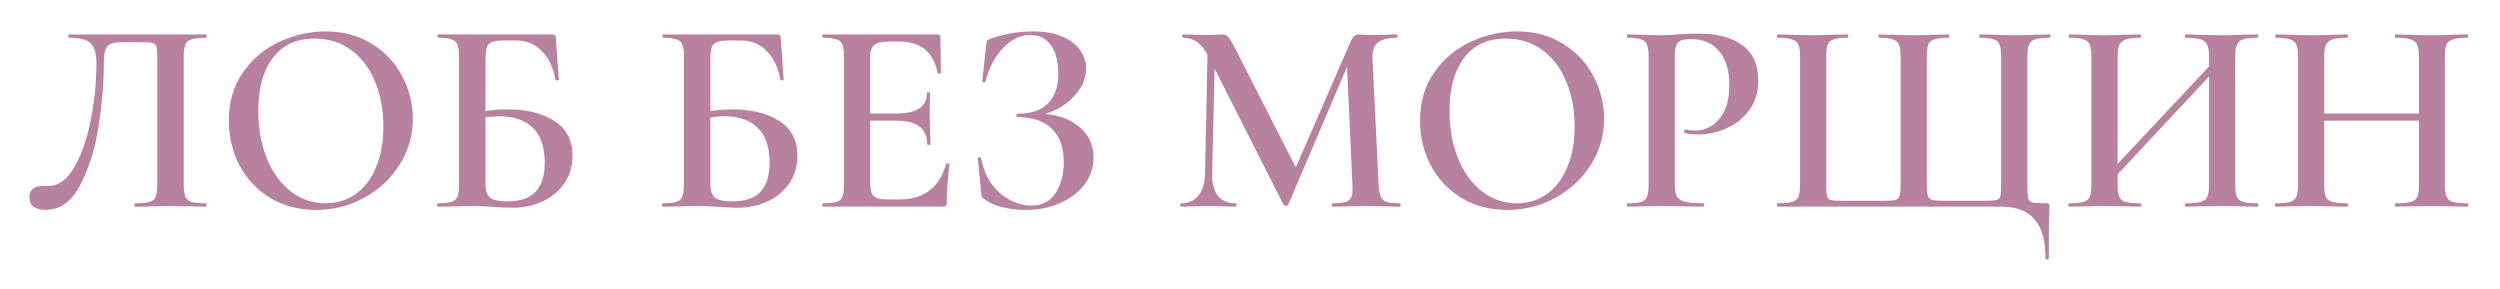<?xml version="1.0" encoding="UTF-8"?> <svg xmlns="http://www.w3.org/2000/svg" width="363" height="42" viewBox="0 0 363 42" fill="none"><g filter="url(#filter0_d_568_6)"><path d="M6.56 26.48C5.867 26.48 5.307 26.32 4.88 26C4.48 25.707 4.28 25.253 4.28 24.64C4.28 24.053 4.453 23.64 4.8 23.4C5.173 23.133 5.64 23 6.2 23H7.04C8.507 23 9.76 22.08 10.8 20.24C11.867 18.4 12.667 16.107 13.2 13.36C13.733 10.587 14 7.853 14 5.16C14 3.827 13.733 2.88 13.2 2.32C12.667 1.76 11.613 1.48 10.04 1.48C9.96 1.48 9.92 1.4 9.92 1.24C9.92 1.08 9.96 1 10.04 1H29.92C29.973 1 30 1.08 30 1.24C30 1.4 29.973 1.48 29.92 1.48C28.96 1.48 28.253 1.56 27.8 1.72C27.373 1.853 27.08 2.107 26.92 2.48C26.76 2.853 26.68 3.44 26.68 4.24V22.76C26.68 23.56 26.76 24.16 26.92 24.56C27.08 24.933 27.373 25.187 27.8 25.32C28.253 25.453 28.96 25.52 29.92 25.52C29.973 25.52 30 25.6 30 25.76C30 25.92 29.973 26 29.92 26C29.04 26 28.333 25.987 27.8 25.96L24.92 25.92L21.84 25.96C21.307 25.987 20.573 26 19.64 26C19.56 26 19.52 25.92 19.52 25.76C19.52 25.6 19.56 25.52 19.64 25.52C20.6 25.52 21.293 25.453 21.72 25.32C22.173 25.187 22.467 24.933 22.6 24.56C22.76 24.187 22.84 23.587 22.84 22.76V4.6C22.84 3.693 22.8 3.093 22.72 2.8C22.64 2.507 22.453 2.32 22.16 2.24C21.893 2.16 21.32 2.12 20.44 2.12H18C17.2 2.12 16.6 2.187 16.2 2.32C15.8 2.453 15.507 2.733 15.32 3.16C15.16 3.587 15.08 4.253 15.08 5.16C15.08 7.96 14.827 10.987 14.32 14.24C13.84 17.493 12.96 20.347 11.68 22.8C10.427 25.253 8.72 26.48 6.56 26.48ZM45.906 26.48C43.426 26.48 41.212 25.907 39.266 24.76C37.346 23.587 35.852 22.013 34.786 20.04C33.746 18.04 33.226 15.867 33.226 13.52C33.226 10.773 33.919 8.427 35.306 6.48C36.692 4.507 38.466 3.027 40.626 2.04C42.812 1.053 45.039 0.56 47.306 0.56C49.839 0.56 52.066 1.16 53.986 2.36C55.906 3.533 57.372 5.093 58.386 7.04C59.426 8.987 59.946 11.053 59.946 13.24C59.946 15.667 59.306 17.893 58.026 19.92C56.746 21.947 55.026 23.547 52.866 24.72C50.732 25.893 48.412 26.48 45.906 26.48ZM47.266 25.52C48.866 25.52 50.292 25.093 51.546 24.24C52.826 23.36 53.826 22.08 54.546 20.4C55.292 18.72 55.666 16.72 55.666 14.4C55.666 11.92 55.252 9.72 54.426 7.8C53.626 5.853 52.466 4.333 50.946 3.24C49.452 2.147 47.692 1.6 45.666 1.6C43.052 1.6 41.039 2.533 39.626 4.4C38.212 6.24 37.506 8.8 37.506 12.08C37.506 14.64 37.919 16.947 38.746 19C39.572 21.027 40.732 22.627 42.226 23.8C43.719 24.947 45.399 25.52 47.266 25.52ZM74.411 26.16C73.717 26.16 72.864 26.12 71.851 26.04C71.477 26.013 70.997 25.987 70.411 25.96C69.851 25.933 69.224 25.92 68.531 25.92L65.651 25.96C65.144 25.987 64.451 26 63.571 26C63.491 26 63.451 25.92 63.451 25.76C63.451 25.6 63.491 25.52 63.571 25.52C64.477 25.52 65.131 25.453 65.531 25.32C65.957 25.187 66.251 24.933 66.411 24.56C66.571 24.16 66.651 23.56 66.651 22.76V4.24C66.651 3.44 66.571 2.853 66.411 2.48C66.277 2.107 65.997 1.853 65.571 1.72C65.144 1.56 64.491 1.48 63.611 1.48C63.557 1.48 63.531 1.4 63.531 1.24C63.531 1.08 63.557 1 63.611 1H80.011C80.331 1 80.531 1.053 80.611 1.16C80.691 1.24 80.731 1.467 80.731 1.84L81.131 7.56C81.131 7.64 81.064 7.68 80.931 7.68C80.797 7.68 80.704 7.64 80.651 7.56C80.304 5.72 79.624 4.32 78.611 3.36C77.624 2.373 76.397 1.88 74.931 1.88H73.011C71.997 1.88 71.317 2.053 70.971 2.4C70.651 2.747 70.491 3.44 70.491 4.48V22.76C70.491 23.613 70.691 24.24 71.091 24.64C71.517 25.04 72.371 25.24 73.651 25.24C75.544 25.24 76.917 24.773 77.771 23.84C78.651 22.907 79.091 21.507 79.091 19.64C79.091 17.32 78.504 15.613 77.331 14.52C76.184 13.427 74.557 12.88 72.451 12.88C71.624 12.88 70.424 13.027 68.851 13.32L68.691 12.48C70.344 12.08 72.011 11.88 73.691 11.88C76.464 11.88 78.731 12.44 80.491 13.56C82.251 14.68 83.131 16.373 83.131 18.64C83.131 20.08 82.757 21.373 82.011 22.52C81.264 23.667 80.224 24.56 78.891 25.2C77.584 25.84 76.091 26.16 74.411 26.16ZM107.067 26.16C106.374 26.16 105.52 26.12 104.507 26.04C104.134 26.013 103.654 25.987 103.067 25.96C102.507 25.933 101.88 25.92 101.187 25.92L98.307 25.96C97.8 25.987 97.107 26 96.227 26C96.147 26 96.107 25.92 96.107 25.76C96.107 25.6 96.147 25.52 96.227 25.52C97.133 25.52 97.787 25.453 98.187 25.32C98.614 25.187 98.907 24.933 99.067 24.56C99.227 24.16 99.307 23.56 99.307 22.76V4.24C99.307 3.44 99.227 2.853 99.067 2.48C98.933 2.107 98.653 1.853 98.227 1.72C97.8 1.56 97.147 1.48 96.267 1.48C96.213 1.48 96.187 1.4 96.187 1.24C96.187 1.08 96.213 1 96.267 1H112.667C112.987 1 113.187 1.053 113.267 1.16C113.347 1.24 113.387 1.467 113.387 1.84L113.787 7.56C113.787 7.64 113.72 7.68 113.587 7.68C113.454 7.68 113.36 7.64 113.307 7.56C112.96 5.72 112.28 4.32 111.267 3.36C110.28 2.373 109.054 1.88 107.587 1.88H105.667C104.654 1.88 103.974 2.053 103.627 2.4C103.307 2.747 103.147 3.44 103.147 4.48V22.76C103.147 23.613 103.347 24.24 103.747 24.64C104.174 25.04 105.027 25.24 106.307 25.24C108.2 25.24 109.574 24.773 110.427 23.84C111.307 22.907 111.747 21.507 111.747 19.64C111.747 17.32 111.16 15.613 109.987 14.52C108.84 13.427 107.214 12.88 105.107 12.88C104.28 12.88 103.08 13.027 101.507 13.32L101.347 12.48C103 12.08 104.667 11.88 106.347 11.88C109.12 11.88 111.387 12.44 113.147 13.56C114.907 14.68 115.787 16.373 115.787 18.64C115.787 20.08 115.414 21.373 114.667 22.52C113.92 23.667 112.88 24.56 111.547 25.2C110.24 25.84 108.747 26.16 107.067 26.16ZM119.508 26C119.428 26 119.388 25.92 119.388 25.76C119.388 25.6 119.428 25.52 119.508 25.52C120.415 25.52 121.068 25.453 121.468 25.32C121.895 25.187 122.175 24.933 122.308 24.56C122.468 24.16 122.548 23.56 122.548 22.76V4.24C122.548 3.44 122.468 2.853 122.308 2.48C122.175 2.107 121.895 1.853 121.468 1.72C121.041 1.56 120.388 1.48 119.508 1.48C119.428 1.48 119.388 1.4 119.388 1.24C119.388 1.08 119.428 1 119.508 1H136.148C136.415 1 136.548 1.12 136.548 1.36L136.628 6.56C136.628 6.613 136.548 6.653 136.388 6.68C136.255 6.68 136.175 6.64 136.148 6.56C135.508 3.547 133.668 2.04 130.628 2.04H128.988C128.001 2.04 127.308 2.213 126.908 2.56C126.535 2.907 126.348 3.493 126.348 4.32V22.6C126.348 23.48 126.508 24.093 126.828 24.44C127.175 24.787 127.775 24.96 128.628 24.96H130.588C134.161 24.96 136.428 23.24 137.388 19.8C137.388 19.747 137.455 19.72 137.588 19.72C137.775 19.72 137.868 19.76 137.868 19.84C137.601 21.867 137.468 23.72 137.468 25.4C137.468 25.613 137.428 25.773 137.348 25.88C137.268 25.96 137.108 26 136.868 26H119.508ZM134.628 16.96C134.628 14.667 133.135 13.52 130.148 13.52H124.548V12.48H130.188C133.121 12.48 134.588 11.493 134.588 9.52C134.588 9.44 134.655 9.4 134.788 9.4C134.948 9.4 135.028 9.44 135.028 9.52L134.988 13L135.028 14.88C135.081 15.733 135.108 16.427 135.108 16.96C135.108 17.013 135.028 17.04 134.868 17.04C134.708 17.04 134.628 17.013 134.628 16.96ZM149.783 25.84C151.33 25.84 152.49 25.24 153.263 24.04C154.063 22.813 154.463 21.32 154.463 19.56C154.463 17.4 153.876 15.773 152.703 14.68C151.556 13.56 149.903 13 147.743 13C147.636 13 147.583 12.92 147.583 12.76C147.583 12.6 147.636 12.52 147.743 12.52C149.716 12.52 151.196 12.013 152.183 11C153.17 9.987 153.663 8.573 153.663 6.76C153.663 4.947 153.303 3.547 152.583 2.56C151.863 1.573 150.85 1.08 149.543 1.08C148.156 1.08 146.863 1.707 145.663 2.96C144.463 4.213 143.596 5.853 143.063 7.88C143.036 7.96 142.956 7.987 142.823 7.96C142.69 7.933 142.623 7.893 142.623 7.84L143.183 2.56C143.236 2.24 143.29 2.027 143.343 1.92C143.396 1.813 143.543 1.72 143.783 1.64C145.836 0.92 147.916 0.56 150.023 0.56C151.703 0.56 153.116 0.813 154.263 1.32C155.41 1.8 156.263 2.453 156.823 3.28C157.41 4.08 157.703 4.973 157.703 5.96C157.703 7.16 157.303 8.28 156.503 9.32C155.73 10.333 154.756 11.16 153.583 11.8C152.41 12.413 151.29 12.76 150.223 12.84L150.783 12.52C153.13 12.52 155.05 13.107 156.543 14.28C158.036 15.427 158.783 16.96 158.783 18.88C158.783 20.32 158.343 21.627 157.463 22.8C156.583 23.947 155.383 24.853 153.863 25.52C152.37 26.16 150.716 26.48 148.903 26.48C147.73 26.48 146.596 26.347 145.503 26.08C144.436 25.813 143.61 25.44 143.023 24.96C142.783 24.827 142.636 24.72 142.583 24.64C142.53 24.533 142.49 24.333 142.463 24.04L141.983 18.96C141.983 18.907 142.05 18.867 142.183 18.84C142.343 18.813 142.436 18.84 142.463 18.92C142.703 20.307 143.183 21.533 143.903 22.6C144.65 23.64 145.543 24.44 146.583 25C147.623 25.56 148.69 25.84 149.783 25.84ZM175.37 1.92L176.45 2L176.01 21.16C175.983 22.573 176.25 23.653 176.81 24.4C177.397 25.147 178.263 25.52 179.41 25.52C179.49 25.52 179.53 25.6 179.53 25.76C179.53 25.92 179.49 26 179.41 26C178.69 26 178.13 25.987 177.73 25.96L175.53 25.92L173.17 25.96C172.77 25.987 172.21 26 171.49 26C171.41 26 171.37 25.92 171.37 25.76C171.37 25.6 171.41 25.52 171.49 25.52C172.583 25.52 173.423 25.147 174.01 24.4C174.623 23.653 174.943 22.573 174.97 21.16L175.37 1.92ZM203.29 25.52C203.343 25.52 203.37 25.6 203.37 25.76C203.37 25.92 203.343 26 203.29 26C202.41 26 201.703 25.987 201.17 25.96L198.29 25.92L195.49 25.96C195.01 25.987 194.33 26 193.45 26C193.397 26 193.37 25.92 193.37 25.76C193.37 25.6 193.397 25.52 193.45 25.52C194.33 25.52 194.983 25.453 195.41 25.32C195.837 25.16 196.117 24.893 196.25 24.52C196.383 24.147 196.423 23.56 196.37 22.76L195.53 4.48L197.29 1.72L187.05 25.72C186.997 25.827 186.89 25.88 186.73 25.88C186.597 25.88 186.477 25.827 186.37 25.72L175.53 4.32C175.05 3.333 174.503 2.613 173.89 2.16C173.277 1.707 172.57 1.48 171.77 1.48C171.69 1.48 171.65 1.4 171.65 1.24C171.65 1.08 171.69 1 171.77 1L173.49 1.04C173.837 1.067 174.29 1.08 174.85 1.08L176.69 1.04C176.93 1.013 177.21 1 177.53 1C177.877 1 178.157 1.133 178.37 1.4C178.583 1.64 178.917 2.2 179.37 3.08L188.37 20.72L186.65 23.76L196.13 2C196.29 1.627 196.463 1.373 196.65 1.24C196.837 1.08 197.063 1 197.33 1C197.517 1 197.757 1.013 198.05 1.04C198.343 1.067 198.703 1.08 199.13 1.08L201.29 1.04C201.637 1.013 202.143 1 202.81 1C202.89 1 202.93 1.08 202.93 1.24C202.93 1.4 202.89 1.48 202.81 1.48C201.557 1.48 200.637 1.72 200.05 2.2C199.49 2.653 199.237 3.413 199.29 4.48L200.17 22.76C200.223 23.587 200.33 24.187 200.49 24.56C200.65 24.933 200.93 25.187 201.33 25.32C201.73 25.453 202.383 25.52 203.29 25.52ZM218.874 26.48C216.394 26.48 214.181 25.907 212.234 24.76C210.314 23.587 208.821 22.013 207.754 20.04C206.714 18.04 206.194 15.867 206.194 13.52C206.194 10.773 206.888 8.427 208.274 6.48C209.661 4.507 211.434 3.027 213.594 2.04C215.781 1.053 218.008 0.56 220.274 0.56C222.808 0.56 225.034 1.16 226.954 2.36C228.874 3.533 230.341 5.093 231.354 7.04C232.394 8.987 232.914 11.053 232.914 13.24C232.914 15.667 232.274 17.893 230.994 19.92C229.714 21.947 227.994 23.547 225.834 24.72C223.701 25.893 221.381 26.48 218.874 26.48ZM220.234 25.52C221.834 25.52 223.261 25.093 224.514 24.24C225.794 23.36 226.794 22.08 227.514 20.4C228.261 18.72 228.634 16.72 228.634 14.4C228.634 11.92 228.221 9.72 227.394 7.8C226.594 5.853 225.434 4.333 223.914 3.24C222.421 2.147 220.661 1.6 218.634 1.6C216.021 1.6 214.008 2.533 212.594 4.4C211.181 6.24 210.474 8.8 210.474 12.08C210.474 14.64 210.888 16.947 211.714 19C212.541 21.027 213.701 22.627 215.194 23.8C216.688 24.947 218.368 25.52 220.234 25.52ZM243.179 22.6C243.179 23.453 243.273 24.08 243.459 24.48C243.673 24.853 244.059 25.12 244.619 25.28C245.206 25.44 246.113 25.52 247.339 25.52C247.419 25.52 247.459 25.6 247.459 25.76C247.459 25.92 247.419 26 247.339 26C246.246 26 245.393 25.987 244.779 25.96L241.299 25.92L238.419 25.96C237.913 25.987 237.219 26 236.339 26C236.259 26 236.219 25.92 236.219 25.76C236.219 25.6 236.259 25.52 236.339 25.52C237.246 25.52 237.899 25.453 238.299 25.32C238.726 25.187 239.006 24.933 239.139 24.56C239.299 24.16 239.379 23.56 239.379 22.76V4.24C239.379 3.44 239.299 2.853 239.139 2.48C239.006 2.107 238.726 1.853 238.299 1.72C237.873 1.56 237.219 1.48 236.339 1.48C236.259 1.48 236.219 1.4 236.219 1.24C236.219 1.08 236.259 1 236.339 1L238.419 1.04C239.593 1.093 240.539 1.12 241.259 1.12C241.873 1.12 242.619 1.08 243.499 1C243.819 0.973 244.246 0.947 244.779 0.92C245.339 0.893 245.993 0.88 246.739 0.88C249.353 0.88 251.433 1.44 252.979 2.56C254.526 3.68 255.299 5.4 255.299 7.72C255.299 9.4 254.859 10.827 253.979 12C253.126 13.173 252.019 14.053 250.659 14.64C249.326 15.227 247.953 15.52 246.539 15.52C245.793 15.52 245.153 15.453 244.619 15.32C244.566 15.32 244.539 15.253 244.539 15.12C244.539 15.04 244.553 14.96 244.579 14.88C244.633 14.8 244.686 14.773 244.739 14.8C245.139 14.907 245.606 14.96 246.139 14.96C247.526 14.96 248.699 14.387 249.659 13.24C250.619 12.093 251.099 10.453 251.099 8.32C251.099 6.213 250.606 4.587 249.619 3.44C248.659 2.267 247.299 1.68 245.539 1.68C244.899 1.68 244.406 1.747 244.059 1.88C243.739 2.013 243.513 2.267 243.379 2.64C243.246 2.987 243.179 3.547 243.179 4.32V22.6ZM258.093 26C258.039 26 258.013 25.92 258.013 25.76C258.013 25.6 258.039 25.52 258.093 25.52C259.053 25.52 259.759 25.453 260.213 25.32C260.666 25.187 260.973 24.933 261.133 24.56C261.293 24.16 261.373 23.56 261.373 22.76V4.24C261.373 3.44 261.293 2.853 261.133 2.48C260.973 2.107 260.666 1.853 260.213 1.72C259.759 1.56 259.053 1.48 258.093 1.48C258.039 1.48 258.013 1.4 258.013 1.24C258.013 1.08 258.039 1 258.093 1L260.213 1.04C261.386 1.093 262.333 1.12 263.053 1.12C263.853 1.12 264.893 1.093 266.173 1.04L268.253 1C268.333 1 268.373 1.08 268.373 1.24C268.373 1.4 268.333 1.48 268.253 1.48C267.346 1.48 266.679 1.56 266.253 1.72C265.826 1.853 265.533 2.107 265.373 2.48C265.239 2.853 265.173 3.44 265.173 4.24V22.68C265.173 23.587 265.213 24.187 265.293 24.48C265.373 24.773 265.546 24.96 265.813 25.04C266.106 25.12 266.679 25.16 267.533 25.16H273.373C274.253 25.16 274.853 25.12 275.173 25.04C275.519 24.933 275.733 24.733 275.813 24.44C275.919 24.12 275.973 23.533 275.973 22.68V4.24C275.973 3.44 275.893 2.853 275.733 2.48C275.573 2.107 275.279 1.853 274.853 1.72C274.426 1.56 273.759 1.48 272.853 1.48C272.773 1.48 272.733 1.4 272.733 1.24C272.733 1.08 272.773 1 272.853 1C275.413 1.08 277.093 1.12 277.893 1.12C278.586 1.12 279.546 1.093 280.773 1.04L282.893 1C282.973 1 283.013 1.08 283.013 1.24C283.013 1.4 282.973 1.48 282.893 1.48C281.986 1.48 281.306 1.56 280.853 1.72C280.426 1.853 280.133 2.107 279.973 2.48C279.839 2.853 279.773 3.44 279.773 4.24V22.72C279.773 23.547 279.826 24.12 279.933 24.44C280.039 24.76 280.253 24.96 280.573 25.04C280.893 25.12 281.479 25.16 282.333 25.16H288.013C288.946 25.16 289.559 25.12 289.853 25.04C290.173 24.96 290.373 24.773 290.453 24.48C290.533 24.187 290.573 23.587 290.573 22.68V4.24C290.573 3.44 290.493 2.853 290.333 2.48C290.199 2.107 289.919 1.853 289.493 1.72C289.066 1.56 288.399 1.48 287.493 1.48C287.413 1.48 287.373 1.4 287.373 1.24C287.373 1.08 287.413 1 287.493 1L289.613 1.04C290.839 1.093 291.866 1.12 292.693 1.12C293.386 1.12 294.346 1.093 295.573 1.04L297.613 1C297.693 1 297.733 1.08 297.733 1.24C297.733 1.4 297.693 1.48 297.613 1.48C296.653 1.48 295.946 1.56 295.493 1.72C295.066 1.853 294.773 2.107 294.613 2.48C294.453 2.853 294.373 3.44 294.373 4.24V22.76C294.373 23.747 294.413 24.413 294.493 24.76C294.573 25.08 294.773 25.293 295.093 25.4C295.439 25.48 296.106 25.52 297.093 25.52C297.333 25.52 297.466 25.547 297.493 25.6C297.546 25.627 297.573 25.76 297.573 26C297.573 26.56 297.559 27.027 297.533 27.4C297.533 27.827 297.519 28.493 297.493 29.4C297.493 30.307 297.493 31.667 297.493 33.48C297.493 33.613 297.413 33.68 297.253 33.68C297.093 33.68 297.012 33.613 297.012 33.48C297.012 30.947 296.479 29.067 295.413 27.84C294.346 26.613 292.719 26 290.533 26H258.093ZM304.997 22.44L322.597 3.68L323.317 4.36L305.757 23.16L304.997 22.44ZM300.397 26C300.344 26 300.317 25.92 300.317 25.76C300.317 25.6 300.344 25.52 300.397 25.52C301.357 25.52 302.064 25.453 302.517 25.32C302.971 25.187 303.277 24.933 303.437 24.56C303.597 24.16 303.677 23.56 303.677 22.76V4.24C303.677 3.44 303.597 2.853 303.437 2.48C303.277 2.107 302.971 1.853 302.517 1.72C302.064 1.56 301.371 1.48 300.437 1.48C300.384 1.48 300.357 1.4 300.357 1.24C300.357 1.08 300.384 1 300.437 1L302.557 1.04C303.784 1.093 304.744 1.12 305.437 1.12C306.371 1.12 307.477 1.093 308.757 1.04L310.837 1C310.891 1 310.917 1.08 310.917 1.24C310.917 1.4 310.891 1.48 310.837 1.48C309.877 1.48 309.157 1.56 308.677 1.72C308.224 1.88 307.904 2.16 307.717 2.56C307.557 2.933 307.477 3.52 307.477 4.32V22.76C307.477 23.56 307.557 24.16 307.717 24.56C307.877 24.933 308.184 25.187 308.637 25.32C309.117 25.453 309.851 25.52 310.837 25.52C310.891 25.52 310.917 25.6 310.917 25.76C310.917 25.92 310.891 26 310.837 26C309.931 26 309.224 25.987 308.717 25.96L305.437 25.92L302.517 25.96C302.011 25.987 301.304 26 300.397 26ZM317.357 26C317.277 26 317.237 25.92 317.237 25.76C317.237 25.6 317.277 25.52 317.357 25.52C318.371 25.52 319.104 25.453 319.557 25.32C320.037 25.187 320.357 24.933 320.517 24.56C320.677 24.16 320.757 23.56 320.757 22.76V4.32C320.757 3.52 320.677 2.933 320.517 2.56C320.357 2.16 320.037 1.88 319.557 1.72C319.077 1.56 318.344 1.48 317.357 1.48C317.277 1.48 317.237 1.4 317.237 1.24C317.237 1.08 317.277 1 317.357 1L319.277 1.04C320.557 1.093 321.691 1.12 322.677 1.12C323.397 1.12 324.371 1.093 325.597 1.04L327.797 1C327.877 1 327.917 1.08 327.917 1.24C327.917 1.4 327.877 1.48 327.797 1.48C326.837 1.48 326.131 1.56 325.677 1.72C325.251 1.853 324.957 2.107 324.797 2.48C324.637 2.853 324.557 3.44 324.557 4.24V22.76C324.557 23.56 324.637 24.16 324.797 24.56C324.957 24.933 325.251 25.187 325.677 25.32C326.131 25.453 326.837 25.52 327.797 25.52C327.877 25.52 327.917 25.6 327.917 25.76C327.917 25.92 327.877 26 327.797 26C326.891 26 326.157 25.987 325.597 25.96L322.677 25.92L319.277 25.96C318.797 25.987 318.157 26 317.357 26ZM351.237 4.32C351.237 3.52 351.157 2.933 350.997 2.56C350.837 2.16 350.517 1.88 350.037 1.72C349.557 1.56 348.824 1.48 347.837 1.48C347.757 1.48 347.717 1.4 347.717 1.24C347.717 1.08 347.757 1 347.837 1L349.757 1.04C351.037 1.093 352.171 1.12 353.157 1.12C353.877 1.12 354.851 1.093 356.077 1.04L358.277 1C358.357 1 358.397 1.08 358.397 1.24C358.397 1.4 358.357 1.48 358.277 1.48C357.317 1.48 356.611 1.56 356.157 1.72C355.704 1.853 355.397 2.107 355.237 2.48C355.077 2.853 354.997 3.44 354.997 4.24V22.76C354.997 23.56 355.077 24.16 355.237 24.56C355.397 24.933 355.704 25.187 356.157 25.32C356.611 25.453 357.317 25.52 358.277 25.52C358.357 25.52 358.397 25.6 358.397 25.76C358.397 25.92 358.357 26 358.277 26C357.371 26 356.637 25.987 356.077 25.96L353.157 25.92L349.757 25.96C349.277 25.987 348.637 26 347.837 26C347.757 26 347.717 25.92 347.717 25.76C347.717 25.6 347.757 25.52 347.837 25.52C348.851 25.52 349.584 25.453 350.037 25.32C350.517 25.187 350.837 24.933 350.997 24.56C351.157 24.16 351.237 23.56 351.237 22.76V4.32ZM335.437 12.48H352.957V13.52H335.437V12.48ZM333.677 4.24C333.677 3.44 333.597 2.853 333.437 2.48C333.277 2.107 332.971 1.853 332.517 1.72C332.064 1.56 331.371 1.48 330.437 1.48C330.384 1.48 330.357 1.4 330.357 1.24C330.357 1.08 330.384 1 330.437 1L332.557 1.04C333.784 1.093 334.744 1.12 335.437 1.12C336.371 1.12 337.477 1.093 338.757 1.04L340.837 1C340.891 1 340.917 1.08 340.917 1.24C340.917 1.4 340.891 1.48 340.837 1.48C339.877 1.48 339.157 1.56 338.677 1.72C338.224 1.88 337.904 2.16 337.717 2.56C337.557 2.933 337.477 3.52 337.477 4.32V22.76C337.477 23.56 337.557 24.16 337.717 24.56C337.877 24.933 338.184 25.187 338.637 25.32C339.117 25.453 339.851 25.52 340.837 25.52C340.891 25.52 340.917 25.6 340.917 25.76C340.917 25.92 340.891 26 340.837 26C339.931 26 339.224 25.987 338.717 25.96L335.437 25.92L332.517 25.96C332.011 25.987 331.304 26 330.397 26C330.344 26 330.317 25.92 330.317 25.76C330.317 25.6 330.344 25.52 330.397 25.52C331.357 25.52 332.064 25.453 332.517 25.32C332.971 25.187 333.277 24.933 333.437 24.56C333.597 24.16 333.677 23.56 333.677 22.76V4.24Z" fill="#B8819F"></path></g><defs><filter id="filter0_d_568_6" x="0.28" y="0.561" width="362.117" height="41.119" filterUnits="userSpaceOnUse" color-interpolation-filters="sRGB"><feFlood flood-opacity="0" result="BackgroundImageFix"></feFlood><feColorMatrix in="SourceAlpha" type="matrix" values="0 0 0 0 0 0 0 0 0 0 0 0 0 0 0 0 0 0 127 0" result="hardAlpha"></feColorMatrix><feOffset dy="4"></feOffset><feGaussianBlur stdDeviation="2"></feGaussianBlur><feComposite in2="hardAlpha" operator="out"></feComposite><feColorMatrix type="matrix" values="0 0 0 0 0 0 0 0 0 0 0 0 0 0 0 0 0 0 0.25 0"></feColorMatrix><feBlend mode="normal" in2="BackgroundImageFix" result="effect1_dropShadow_568_6"></feBlend><feBlend mode="normal" in="SourceGraphic" in2="effect1_dropShadow_568_6" result="shape"></feBlend></filter></defs></svg> 